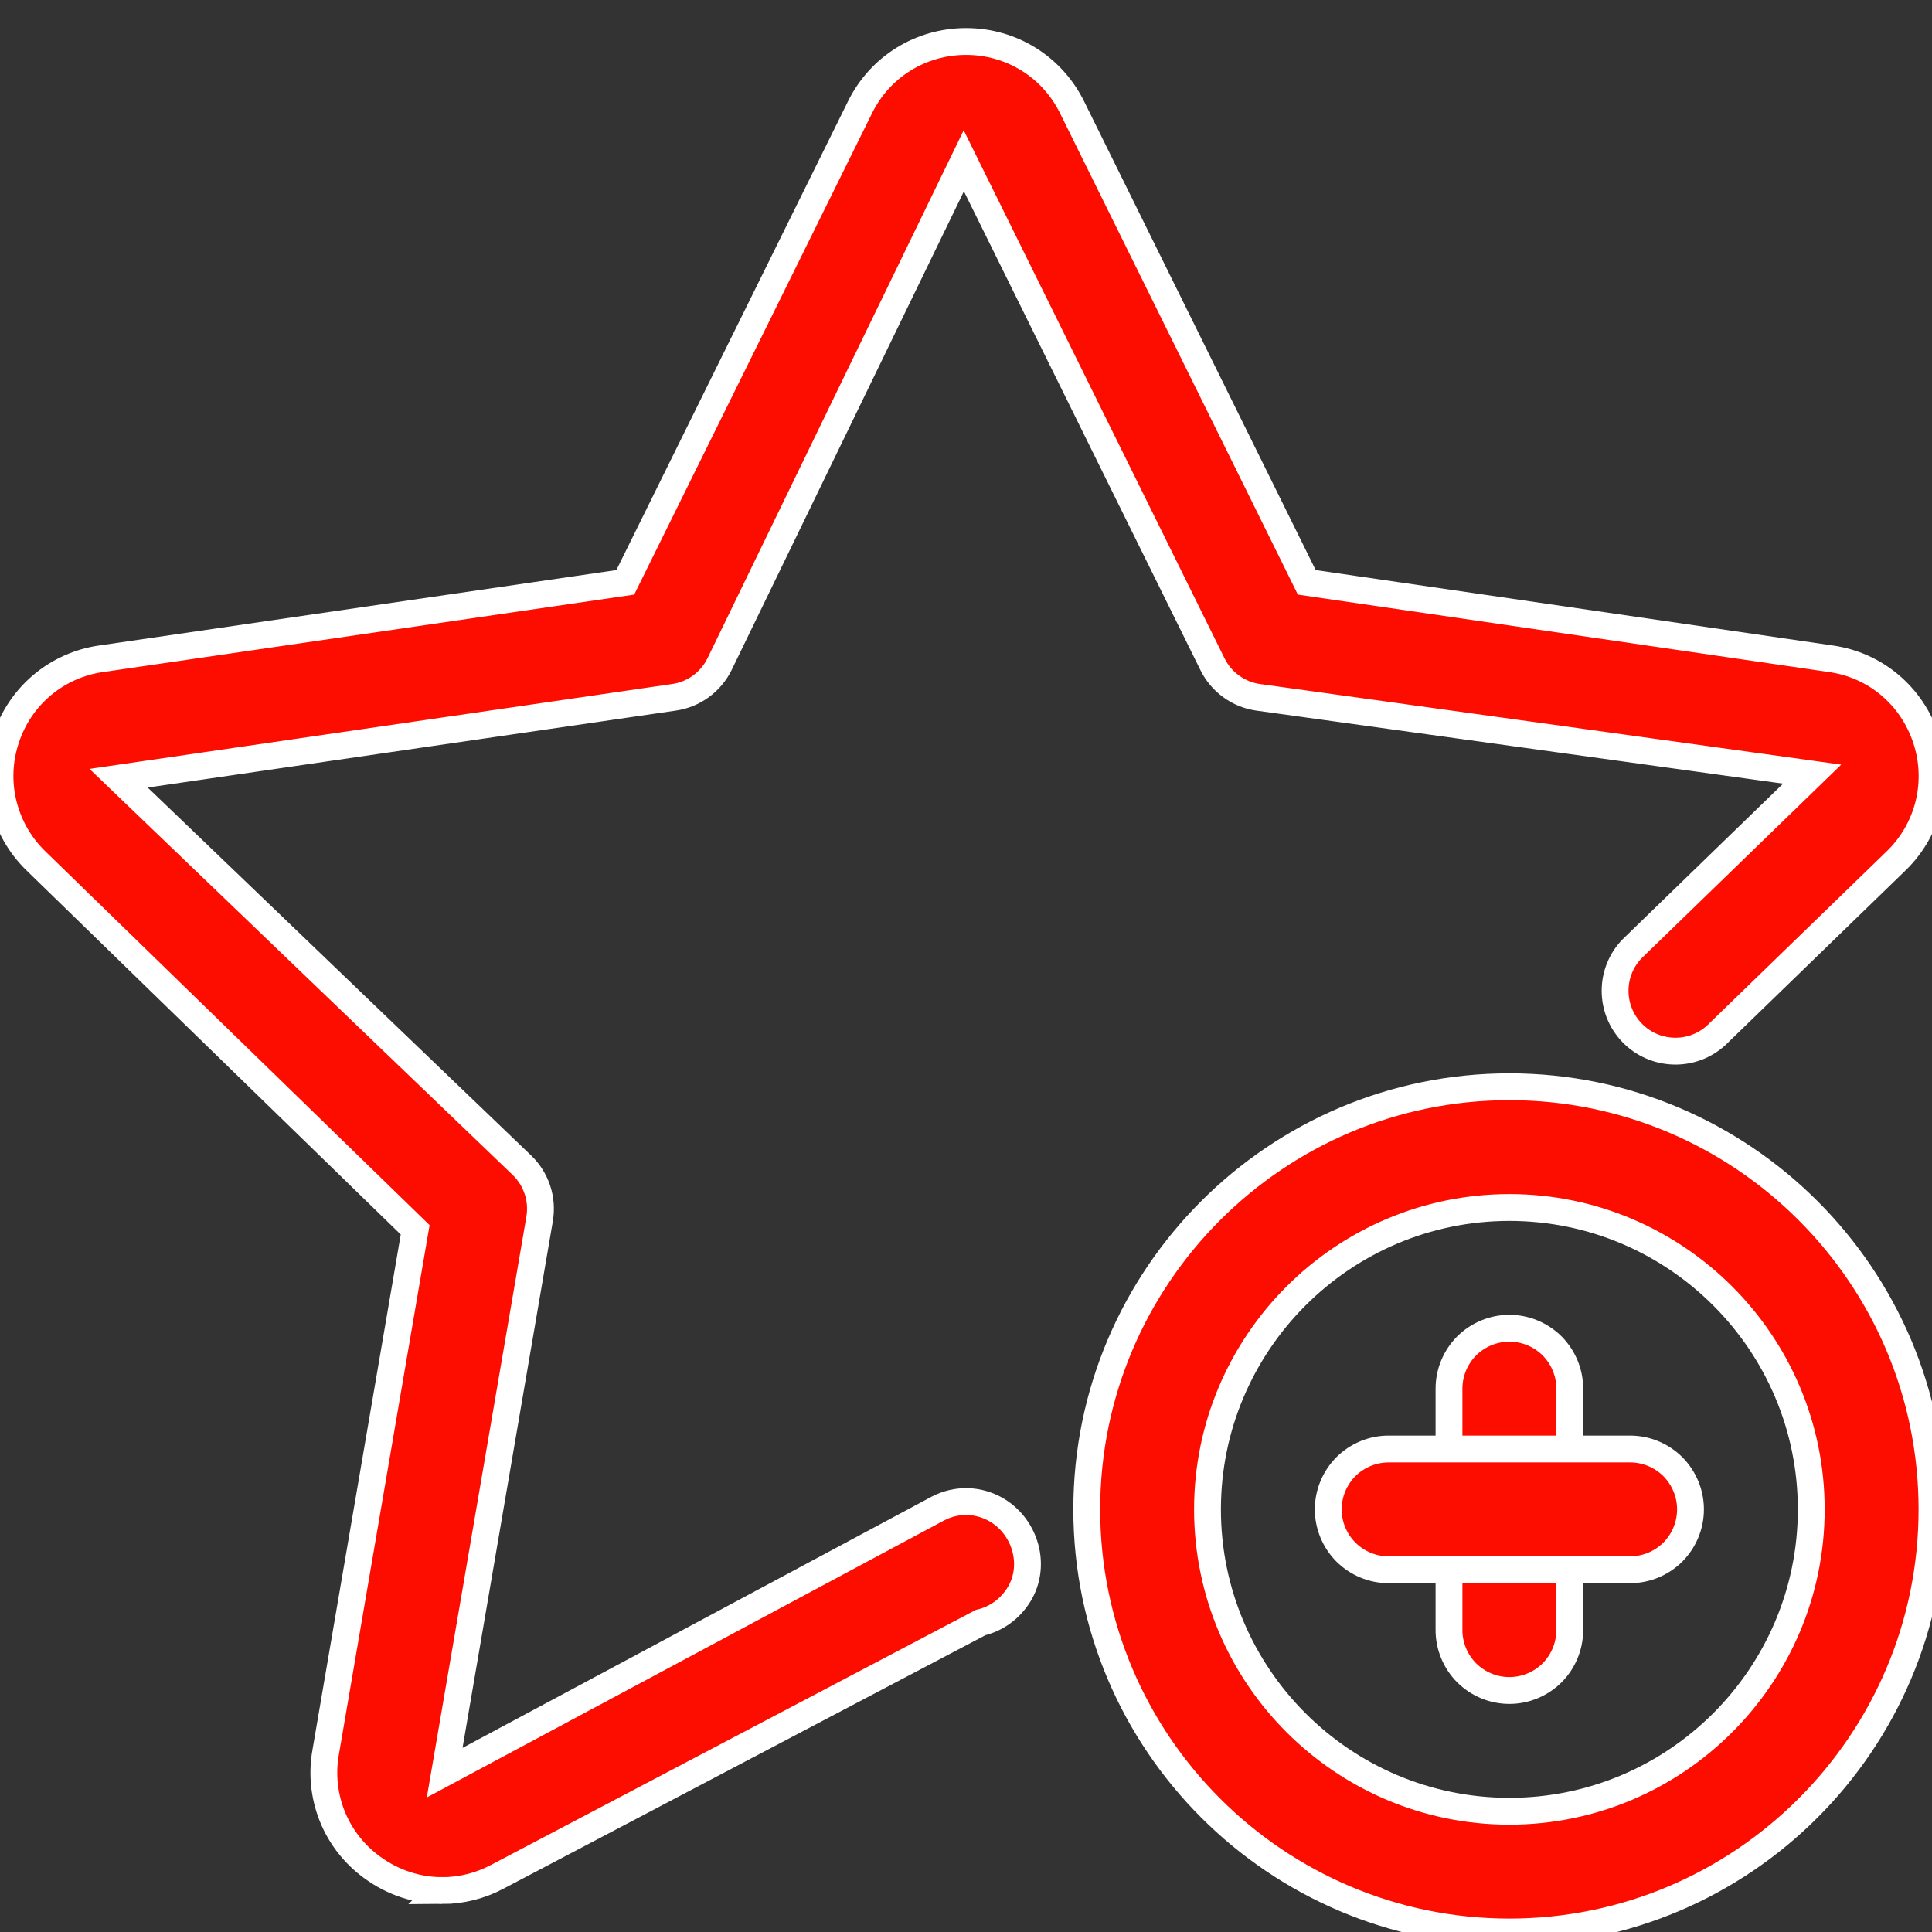 <svg width="36" height="36" viewBox="0 0 36 36" fill="none" xmlns="http://www.w3.org/2000/svg">
<rect x="0" y="0" width="36" height="36" fill="#333333" stroke="none"/>
<g clip-path="url(#clip0_1_163)">
<path d="M8.24 35.228C7.782 35.228 7.329 35.084 6.939 34.799C6.605 34.558 6.346 34.228 6.192 33.846C6.039 33.464 5.996 33.046 6.07 32.641L7.736 22.916L0.668 16.04C0.371 15.751 0.161 15.384 0.063 14.982C-0.036 14.579 -0.018 14.157 0.113 13.764C0.24 13.373 0.474 13.027 0.788 12.763C1.103 12.5 1.485 12.33 1.892 12.274L11.651 10.851L16.025 1.999C16.396 1.245 17.155 0.773 18.001 0.773C18.847 0.773 19.604 1.244 19.977 2L24.35 10.851L34.115 12.275C34.942 12.391 35.623 12.962 35.888 13.764C36.019 14.156 36.037 14.577 35.94 14.979C35.842 15.381 35.633 15.748 35.337 16.036L31.98 19.291C31.764 19.489 31.48 19.595 31.187 19.586C30.894 19.578 30.616 19.456 30.412 19.245C30.208 19.035 30.094 18.753 30.095 18.46C30.095 18.168 30.209 17.886 30.414 17.677L33.767 14.425L23.441 12.993C23.261 12.967 23.09 12.898 22.942 12.79C22.794 12.684 22.675 12.542 22.594 12.379L17.959 2.996L13.406 12.379C13.325 12.542 13.206 12.683 13.059 12.79C12.912 12.897 12.741 12.967 12.56 12.993L2.21 14.501L9.729 21.716C9.86 21.843 9.958 22 10.015 22.174C10.072 22.347 10.085 22.532 10.055 22.712L8.286 33.031L17.475 28.11C17.647 28.019 17.84 27.974 18.035 27.98C18.229 27.986 18.418 28.043 18.585 28.144C19.114 28.468 19.312 29.176 18.99 29.707C18.821 29.983 18.56 30.166 18.274 30.233L9.265 34.972C8.949 35.14 8.597 35.228 8.239 35.229L8.24 35.228Z" fill="#FD0D00" stroke="white" stroke-width="0.5"/>
<path d="M28.125 36C23.782 36 20.25 32.468 20.25 28.125C20.25 23.782 23.782 20.25 28.125 20.25C32.468 20.25 36 23.782 36 28.125C36 32.468 32.468 36 28.125 36ZM28.125 22.5C25.023 22.5 22.5 25.023 22.5 28.125C22.5 31.227 25.023 33.75 28.125 33.75C31.227 33.75 33.75 31.227 33.75 28.125C33.75 25.023 31.227 22.5 28.125 22.5Z" fill="#FD0D00" stroke="white" stroke-width="0.5"/>
<path d="M28.125 31.5C27.827 31.5 27.541 31.381 27.329 31.171C27.119 30.959 27 30.673 27 30.375V25.875C27 25.577 27.119 25.291 27.329 25.079C27.541 24.869 27.827 24.75 28.125 24.75C28.423 24.75 28.709 24.869 28.921 25.079C29.131 25.291 29.25 25.577 29.25 25.875V30.375C29.25 30.673 29.131 30.959 28.921 31.171C28.709 31.381 28.423 31.5 28.125 31.5Z" fill="#FD0D00" stroke="white" stroke-width="0.5"/>
<path d="M30.375 29.25H25.875C25.577 29.25 25.291 29.131 25.079 28.921C24.869 28.709 24.75 28.423 24.75 28.125C24.75 27.827 24.869 27.541 25.079 27.329C25.291 27.119 25.577 27 25.875 27H30.375C30.673 27 30.959 27.119 31.171 27.329C31.381 27.541 31.5 27.827 31.5 28.125C31.5 28.423 31.381 28.709 31.171 28.921C30.959 29.131 30.673 29.25 30.375 29.25Z" fill="#FD0D00" stroke="white" stroke-width="0.5"/>
</g>
<defs>
<clipPath id="clip0_1_163">
<rect width="36" height="36" fill="white"/>
</clipPath>
</defs>
</svg>
